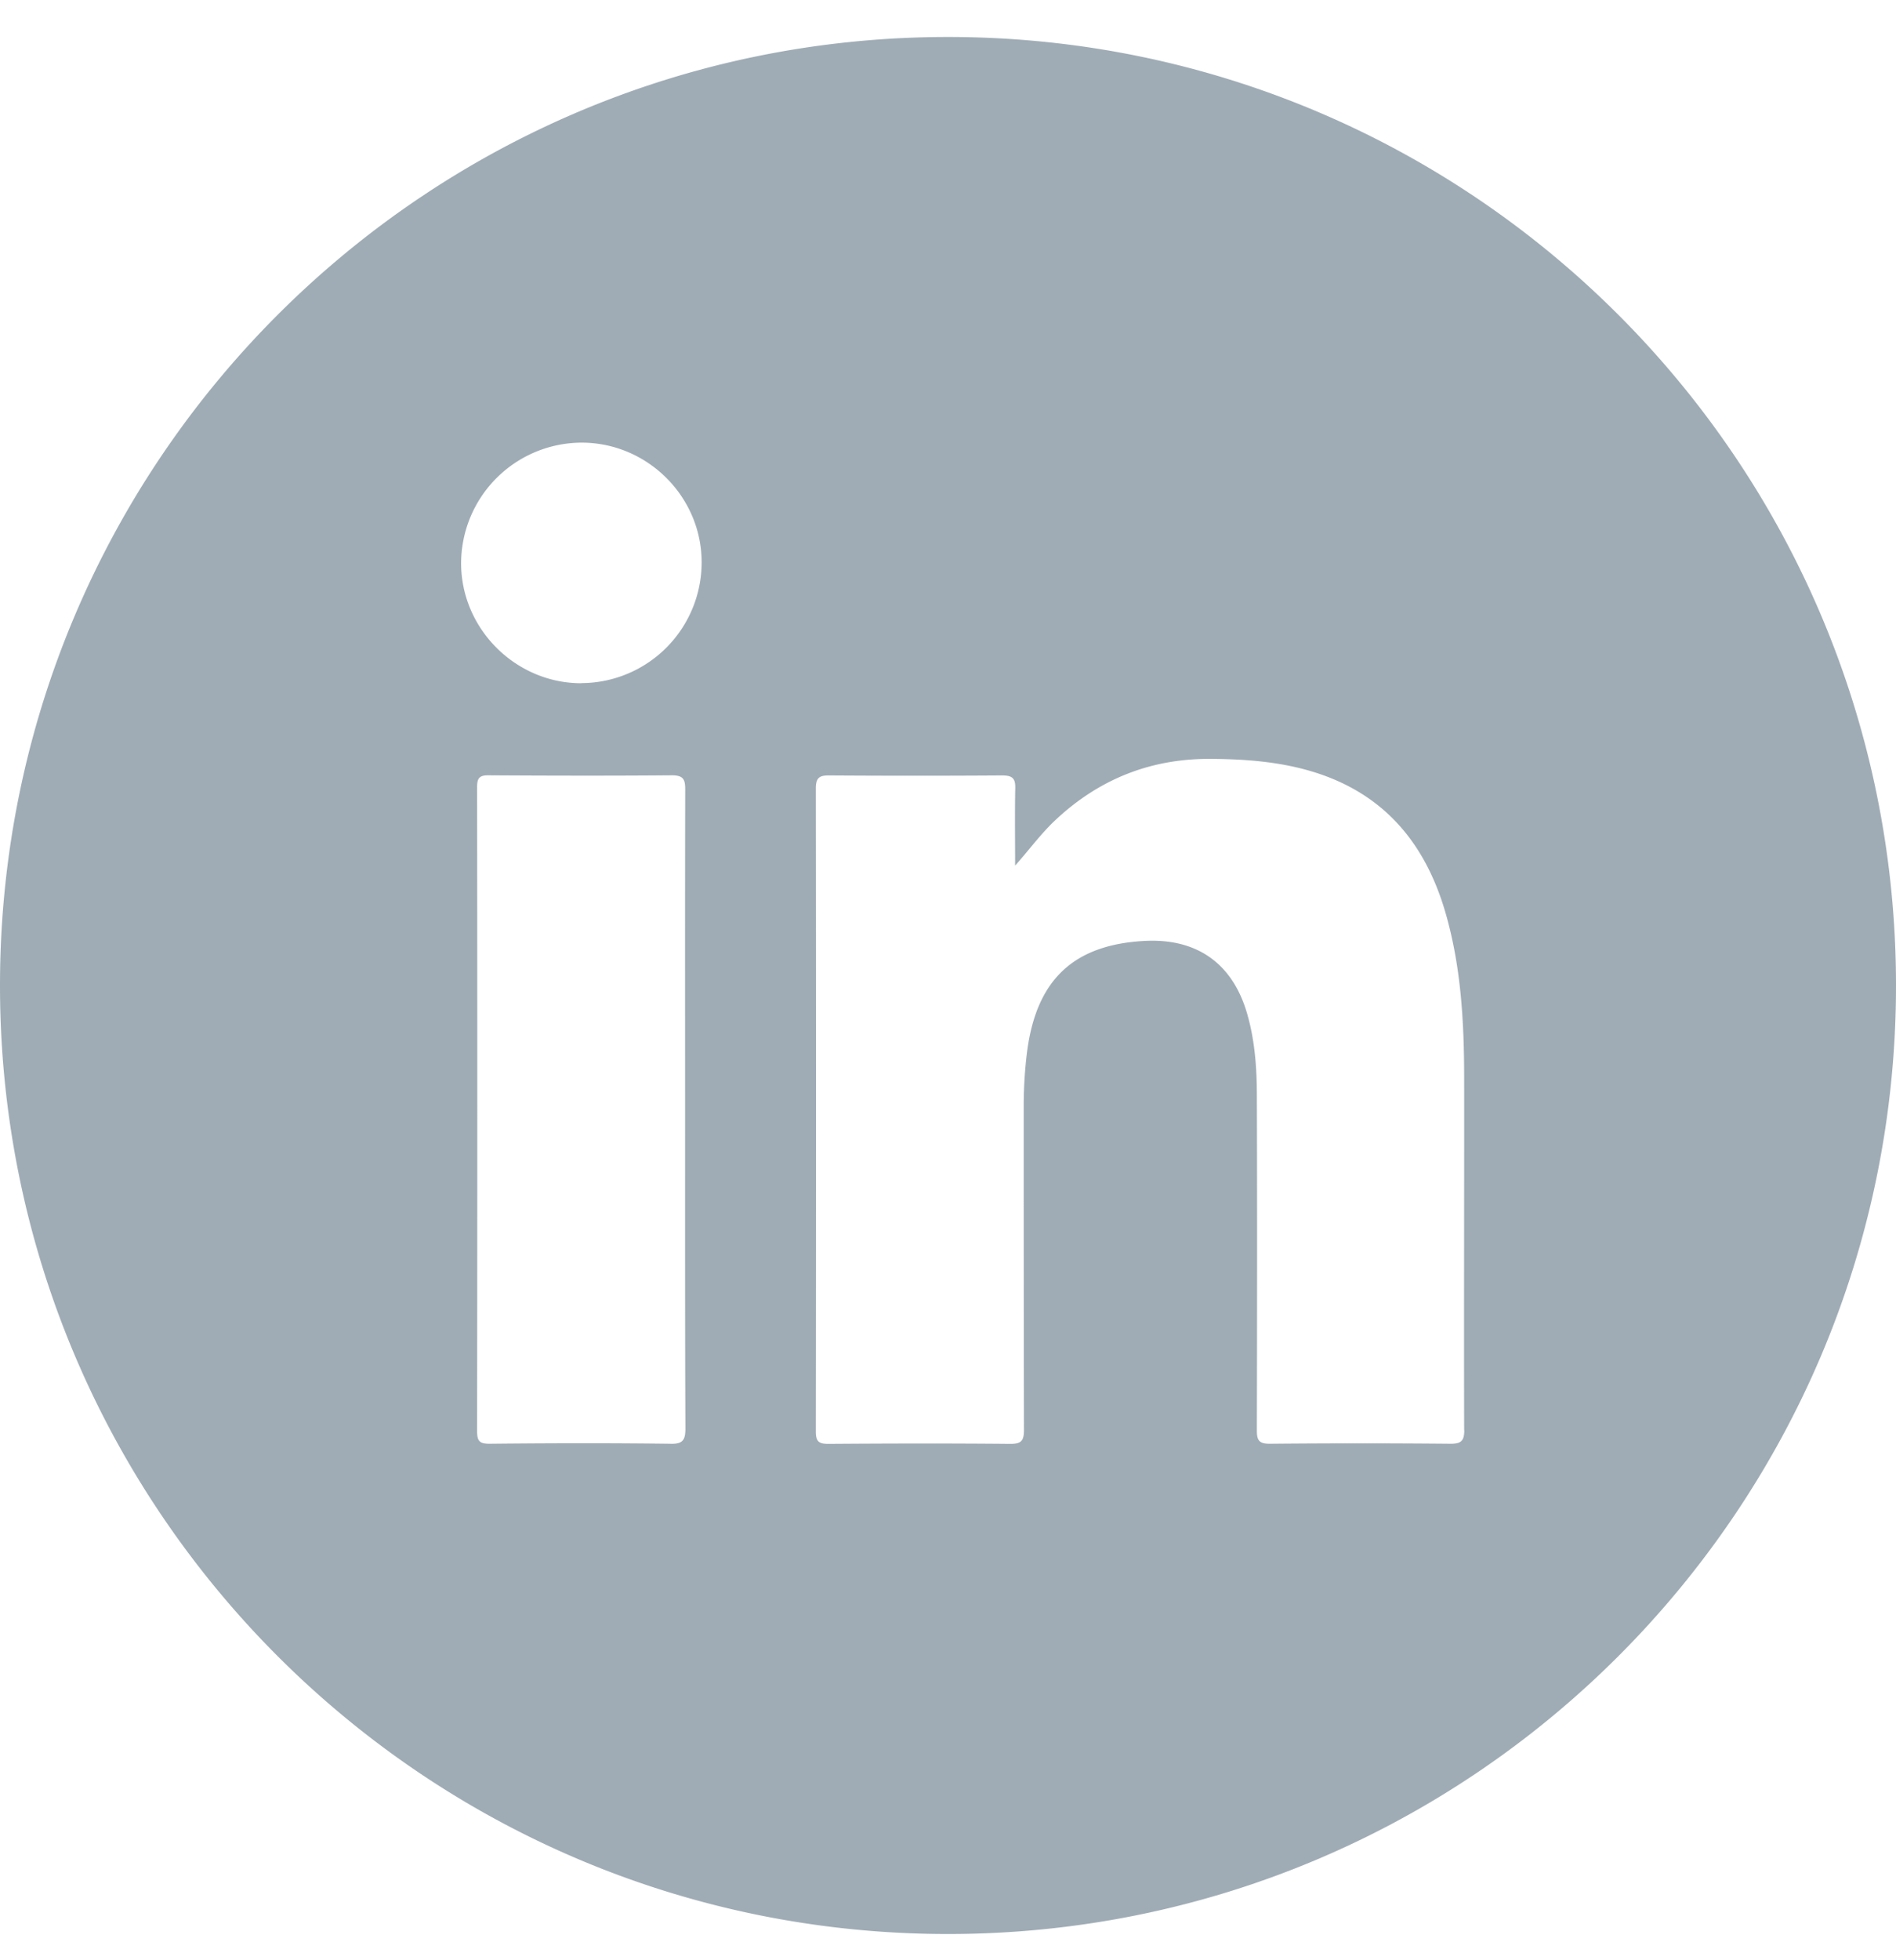 <svg xmlns="http://www.w3.org/2000/svg" width="30" height="31" fill="none"><path fill="#9FACB5" d="M15 .585c-8.284 0-15 6.716-15 15 0 8.284 6.716 15 15 15 8.285 0 15-6.716 15-15 0-8.284-6.715-15-15-15Zm-4.396 22.247c-.953-.012-1.906-.01-2.857 0-.154 0-.198-.038-.198-.196.004-3.395.004-6.791 0-10.187 0-.14.033-.19.182-.188.967.006 1.934.008 2.9 0 .187 0 .211.07.211.228-.004 1.691-.002 3.383-.002 5.074 0 1.69-.002 3.353.005 5.03 0 .188-.047.243-.238.24l-.002-.001ZM9.198 10.805c-1.038 0-1.9-.858-1.902-1.896A1.913 1.913 0 0 1 9.202 7c1.043 0 1.9.855 1.9 1.893a1.91 1.91 0 0 1-1.904 1.91v.003Zm13.971 11.809c0 .173-.049.218-.218.218a153.18 153.18 0 0 0-2.86 0c-.167 0-.204-.052-.204-.21.004-1.76.006-3.521 0-5.282 0-.442-.03-.882-.154-1.31-.229-.792-.793-1.194-1.622-1.15-1.13.06-1.718.62-1.862 1.77a6.859 6.859 0 0 0-.051.826c0 1.713 0 3.425.004 5.138 0 .171-.042.22-.215.22-.96-.009-1.92-.007-2.88 0-.154 0-.198-.04-.198-.196.004-3.39.004-6.78 0-10.17 0-.168.055-.207.213-.205.911.006 1.825.006 2.736 0 .169 0 .211.053.206.21-.008.405-.002.812-.002 1.216.22-.246.402-.497.627-.71.695-.656 1.515-.985 2.476-.978.526.004 1.048.042 1.555.188 1.162.336 1.838 1.136 2.16 2.274.242.85.287 1.726.287 2.604.002 1.851-.005 3.7 0 5.551l.002-.004Z"/></svg>